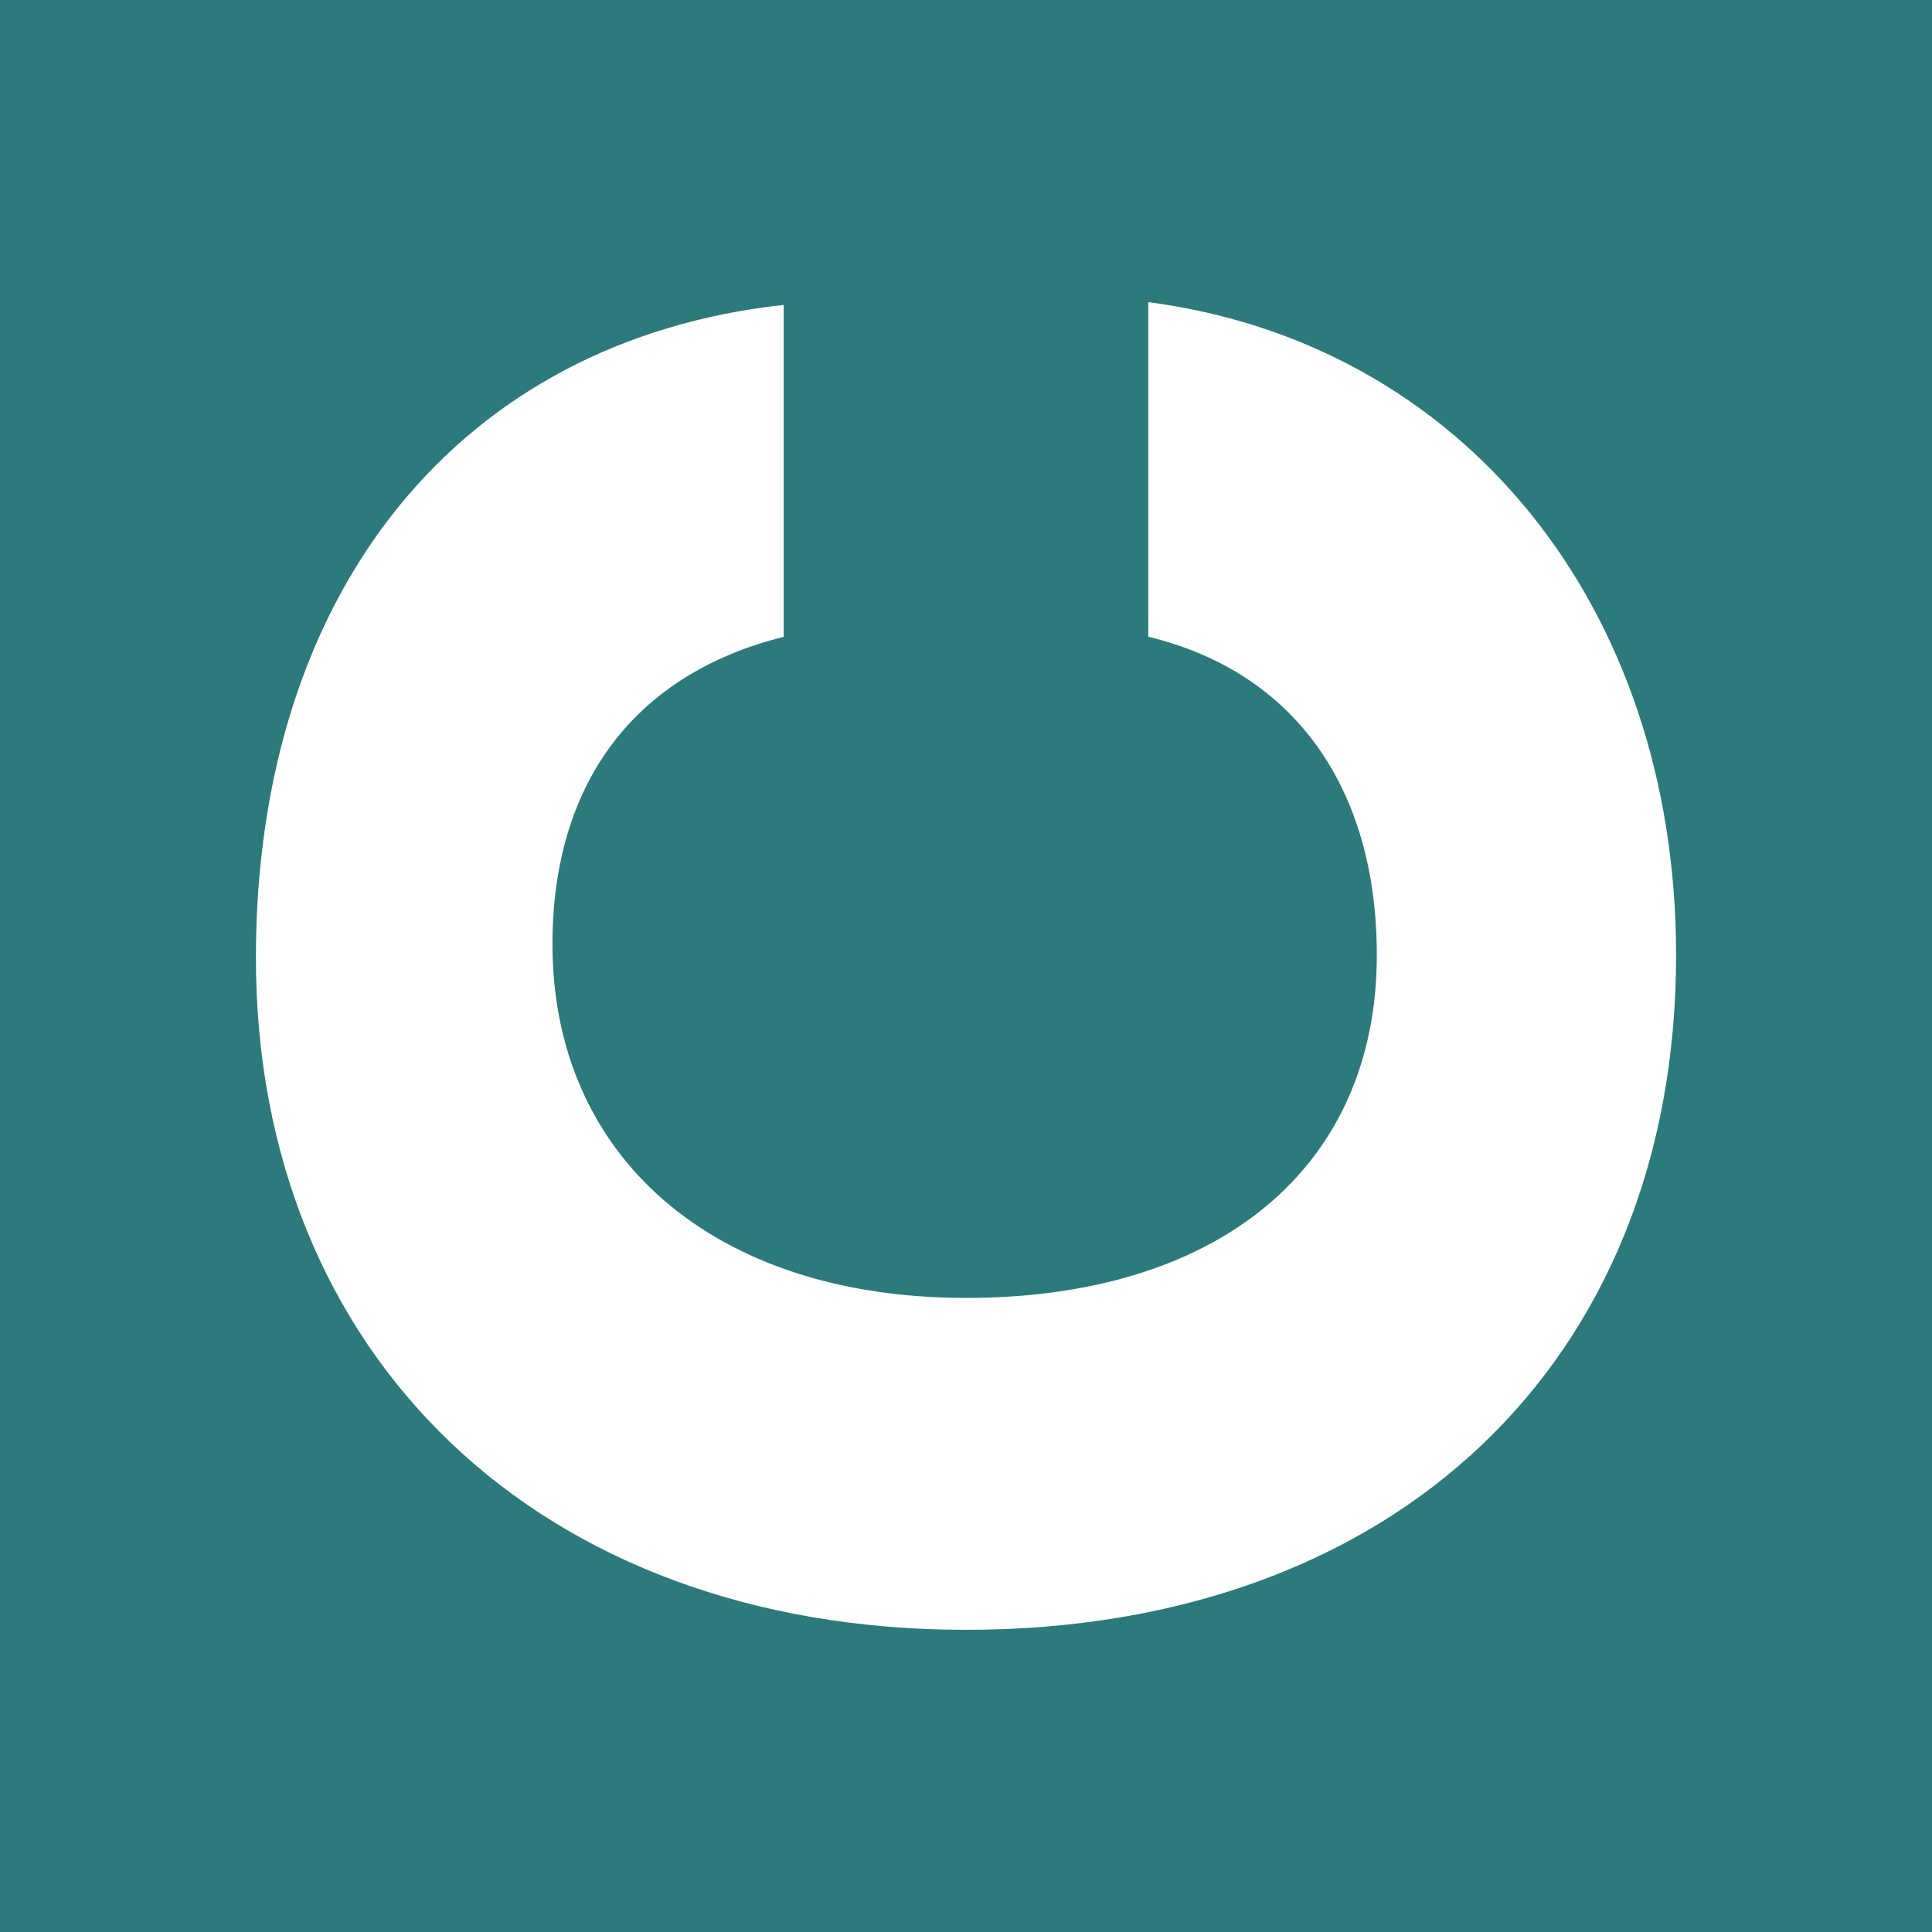 <svg xmlns="http://www.w3.org/2000/svg" id="Camada_1" viewBox="0 0 512 512"><defs><style>      .cls-1 {        fill: #fff;      }      .cls-2 {        fill: #2c7a7b;      }    </style></defs><rect class="cls-2" width="512" height="512"></rect><path class="cls-1" d="M67.82,253.84c0-97.33,54.07-163.67,139.87-173.04v87.96c-40.37,10.1-61.28,39.66-61.28,81.47,0,56.24,42.54,93.73,109.59,93.73s108.87-34.61,108.87-90.85c0-43.98-21.63-74.98-60.56-84.36v-88.68c82.91,10.82,139.87,80.03,139.87,173.04,0,108.15-74.98,178.81-188.18,178.81s-188.18-72.82-188.18-178.09Z"></path></svg>